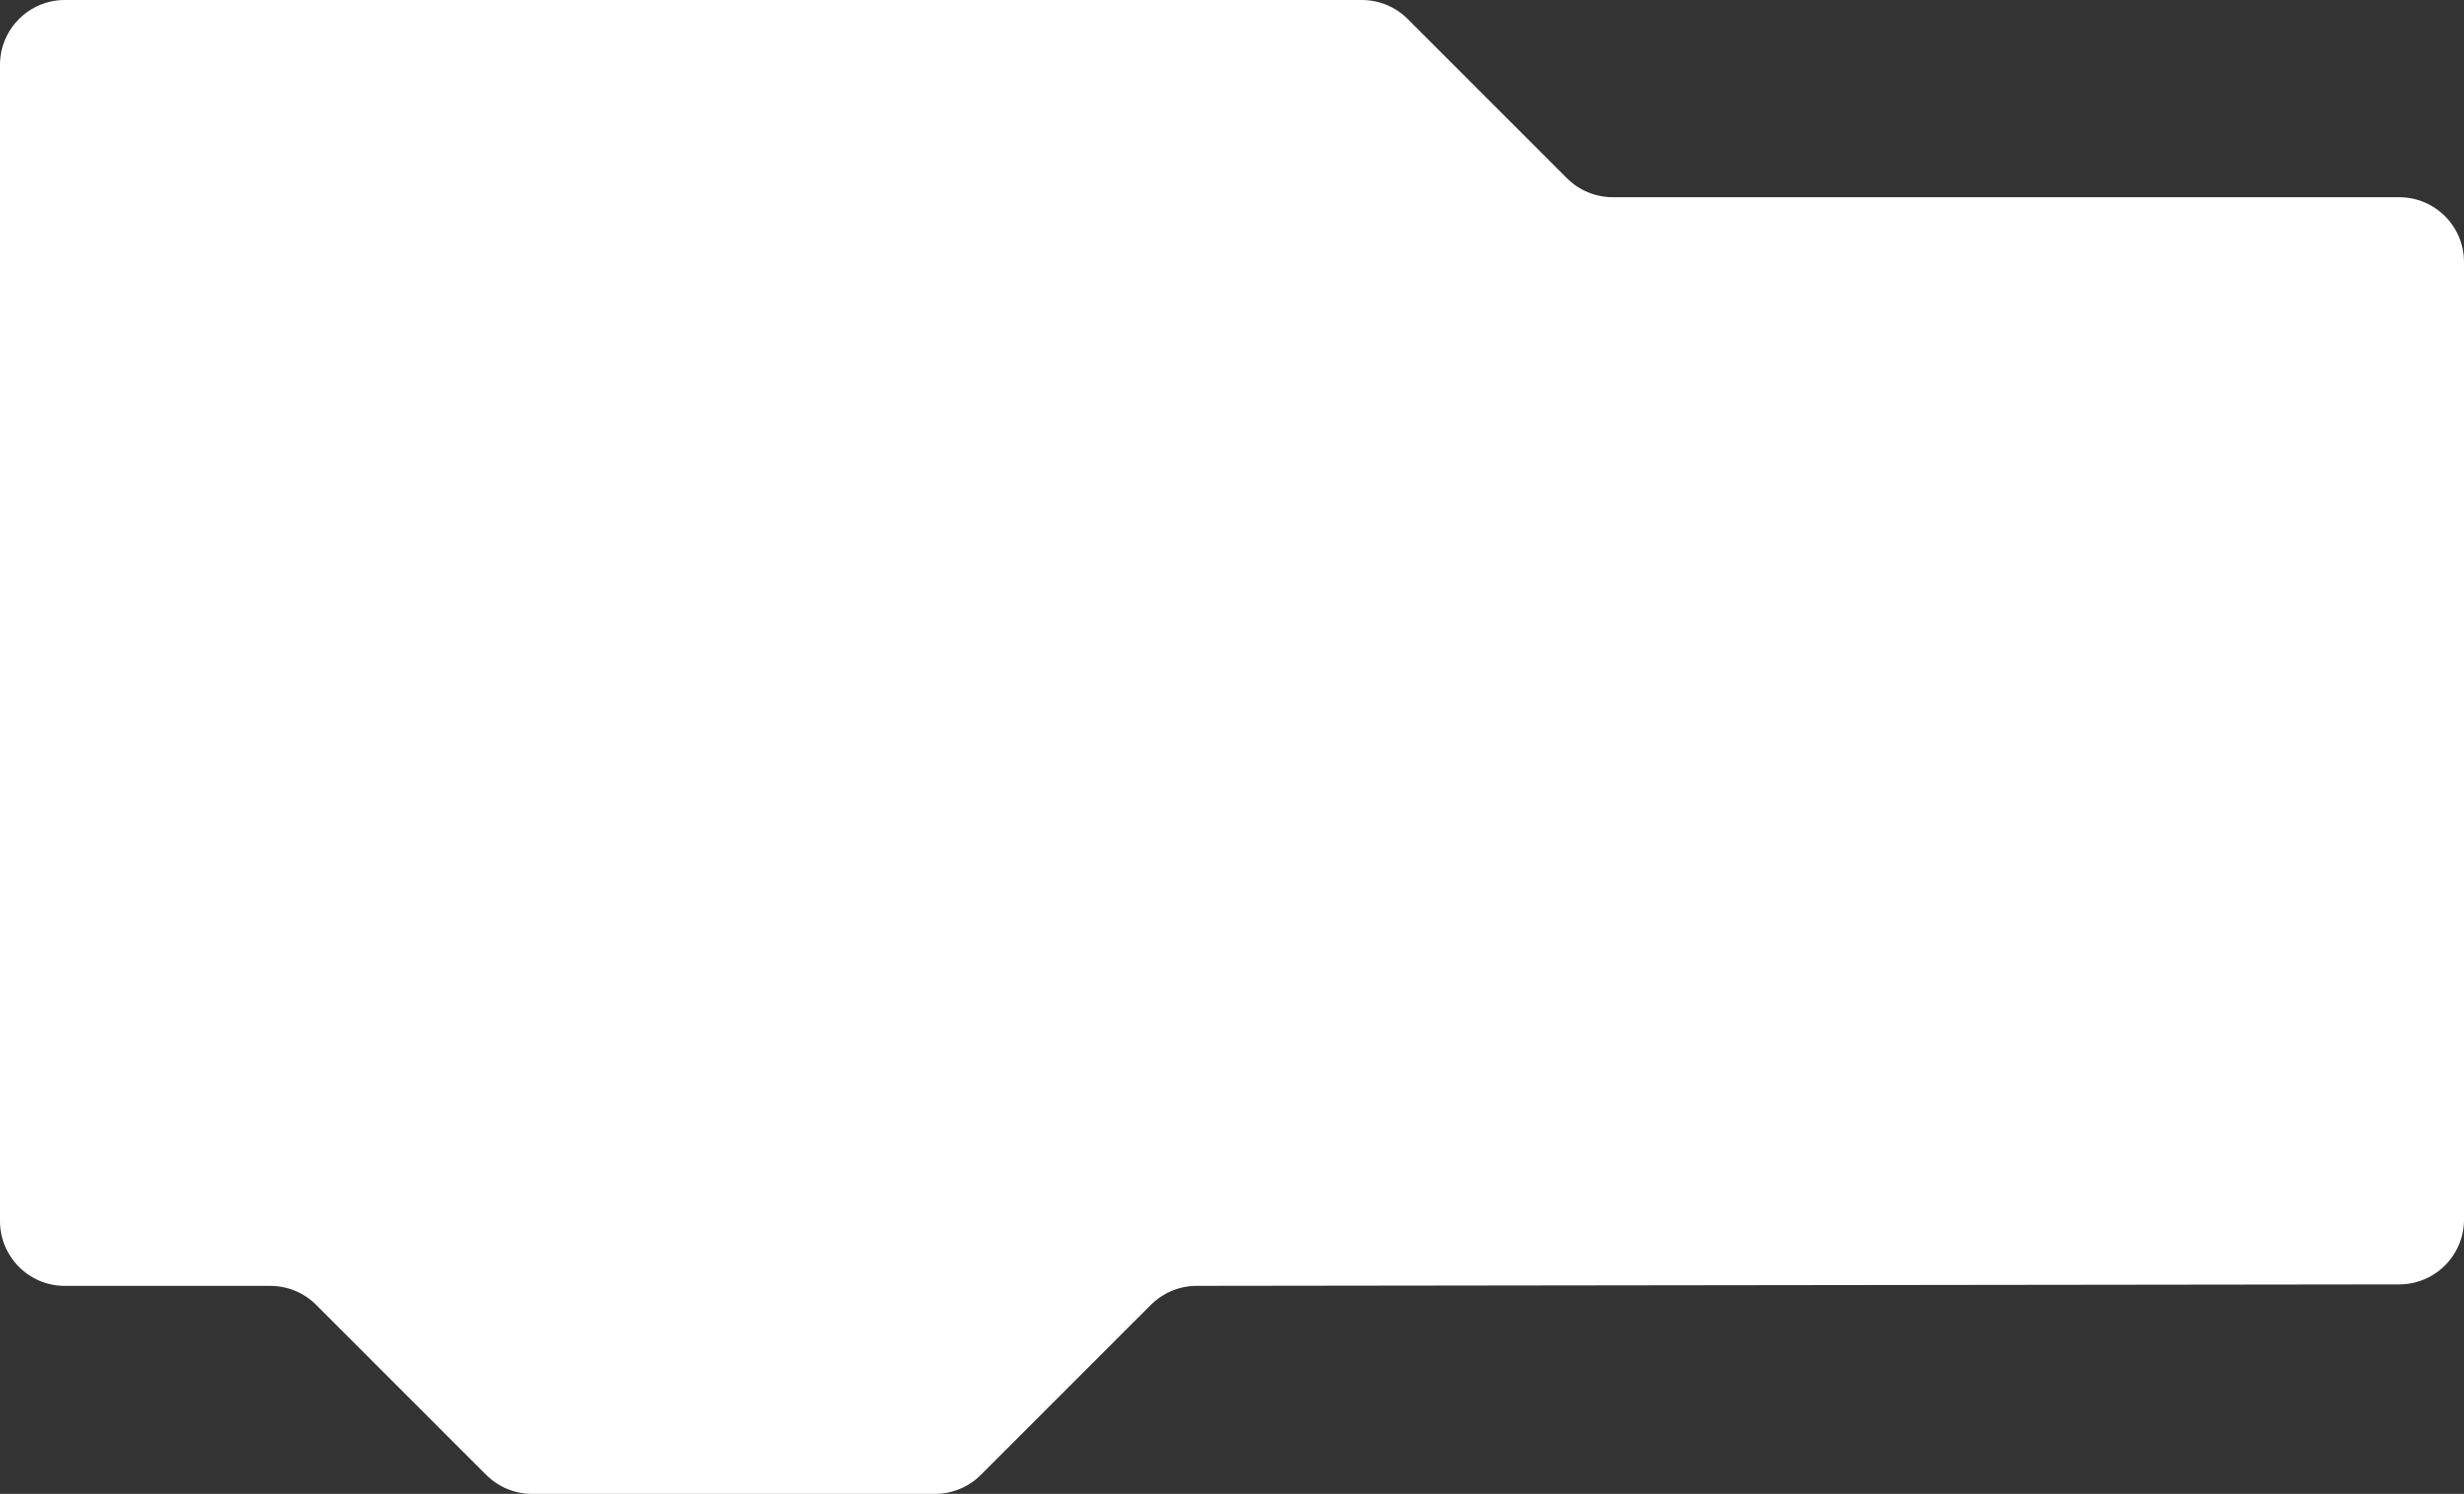 <?xml version="1.0" encoding="UTF-8"?> <svg xmlns="http://www.w3.org/2000/svg" width="912" height="553" viewBox="0 0 912 553" fill="none"><rect x="0" y="0" width="912" height="553" fill="#333333" stroke="none"/><path d="M0 452C0 465.255 10.745 476 24 476H100.059C106.424 476 112.529 478.529 117.029 483.029L179.971 545.971C184.471 550.471 190.576 553 196.941 553H346.059C352.424 553 358.529 550.471 363.029 545.971L425.983 483.017C430.476 478.524 436.569 475.996 442.924 475.988L888.029 475.447C901.273 475.431 912 464.691 912 451.447V97C912 83.745 901.255 73 888 73H596.941C590.576 73 584.471 70.471 579.971 65.971L521.029 7.029C516.529 2.529 510.424 0 504.059 0H24C10.745 0 0 10.745 0 24V452Z" fill="white"></path></svg> 